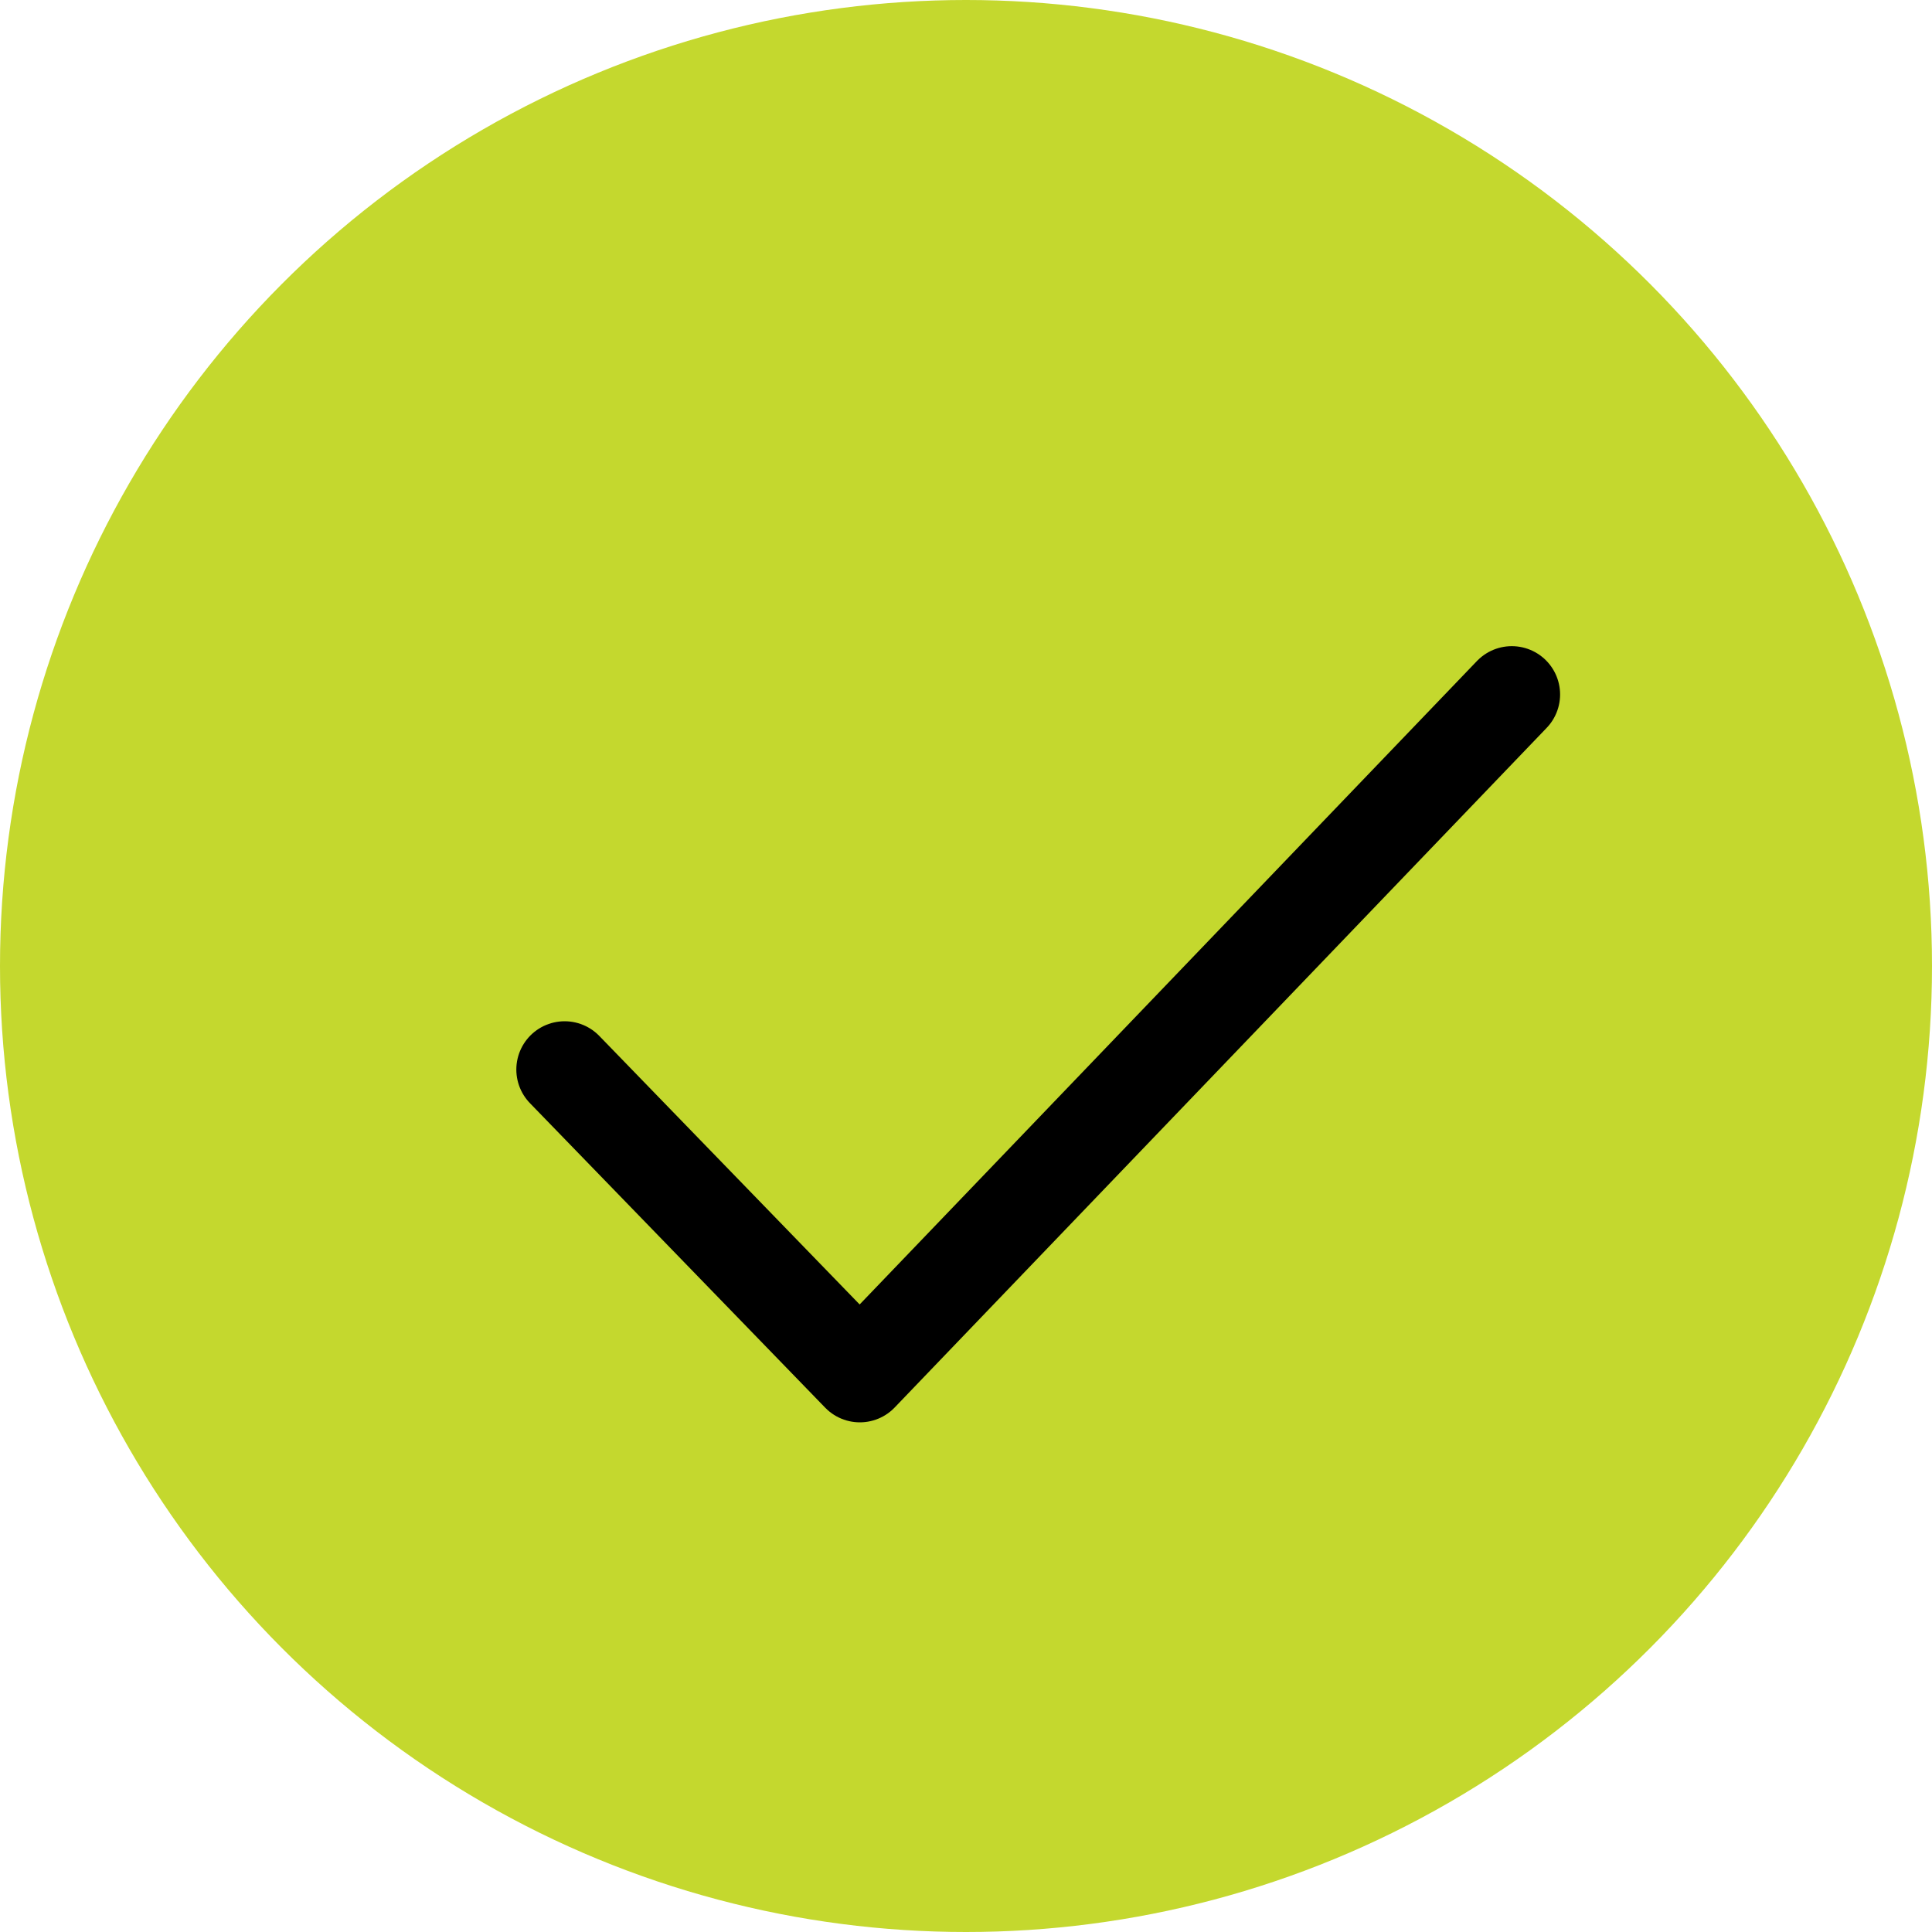 <svg xmlns="http://www.w3.org/2000/svg" width="20" height="20" viewBox="0 0 20 20"><circle id="Ellipse_22" data-name="Ellipse 22" cx="10" cy="10" r="10" fill="#c4d82e"/><path id="Path_2739" data-name="Path 2739" d="M125.531,3751.062l-6.749,7.035-3.056-3.152" transform="translate(-109.881 -3743.873)" fill="rgba(0,0,0,0)" stroke="#000" stroke-linecap="round" stroke-linejoin="round" stroke-width="1"/></svg>